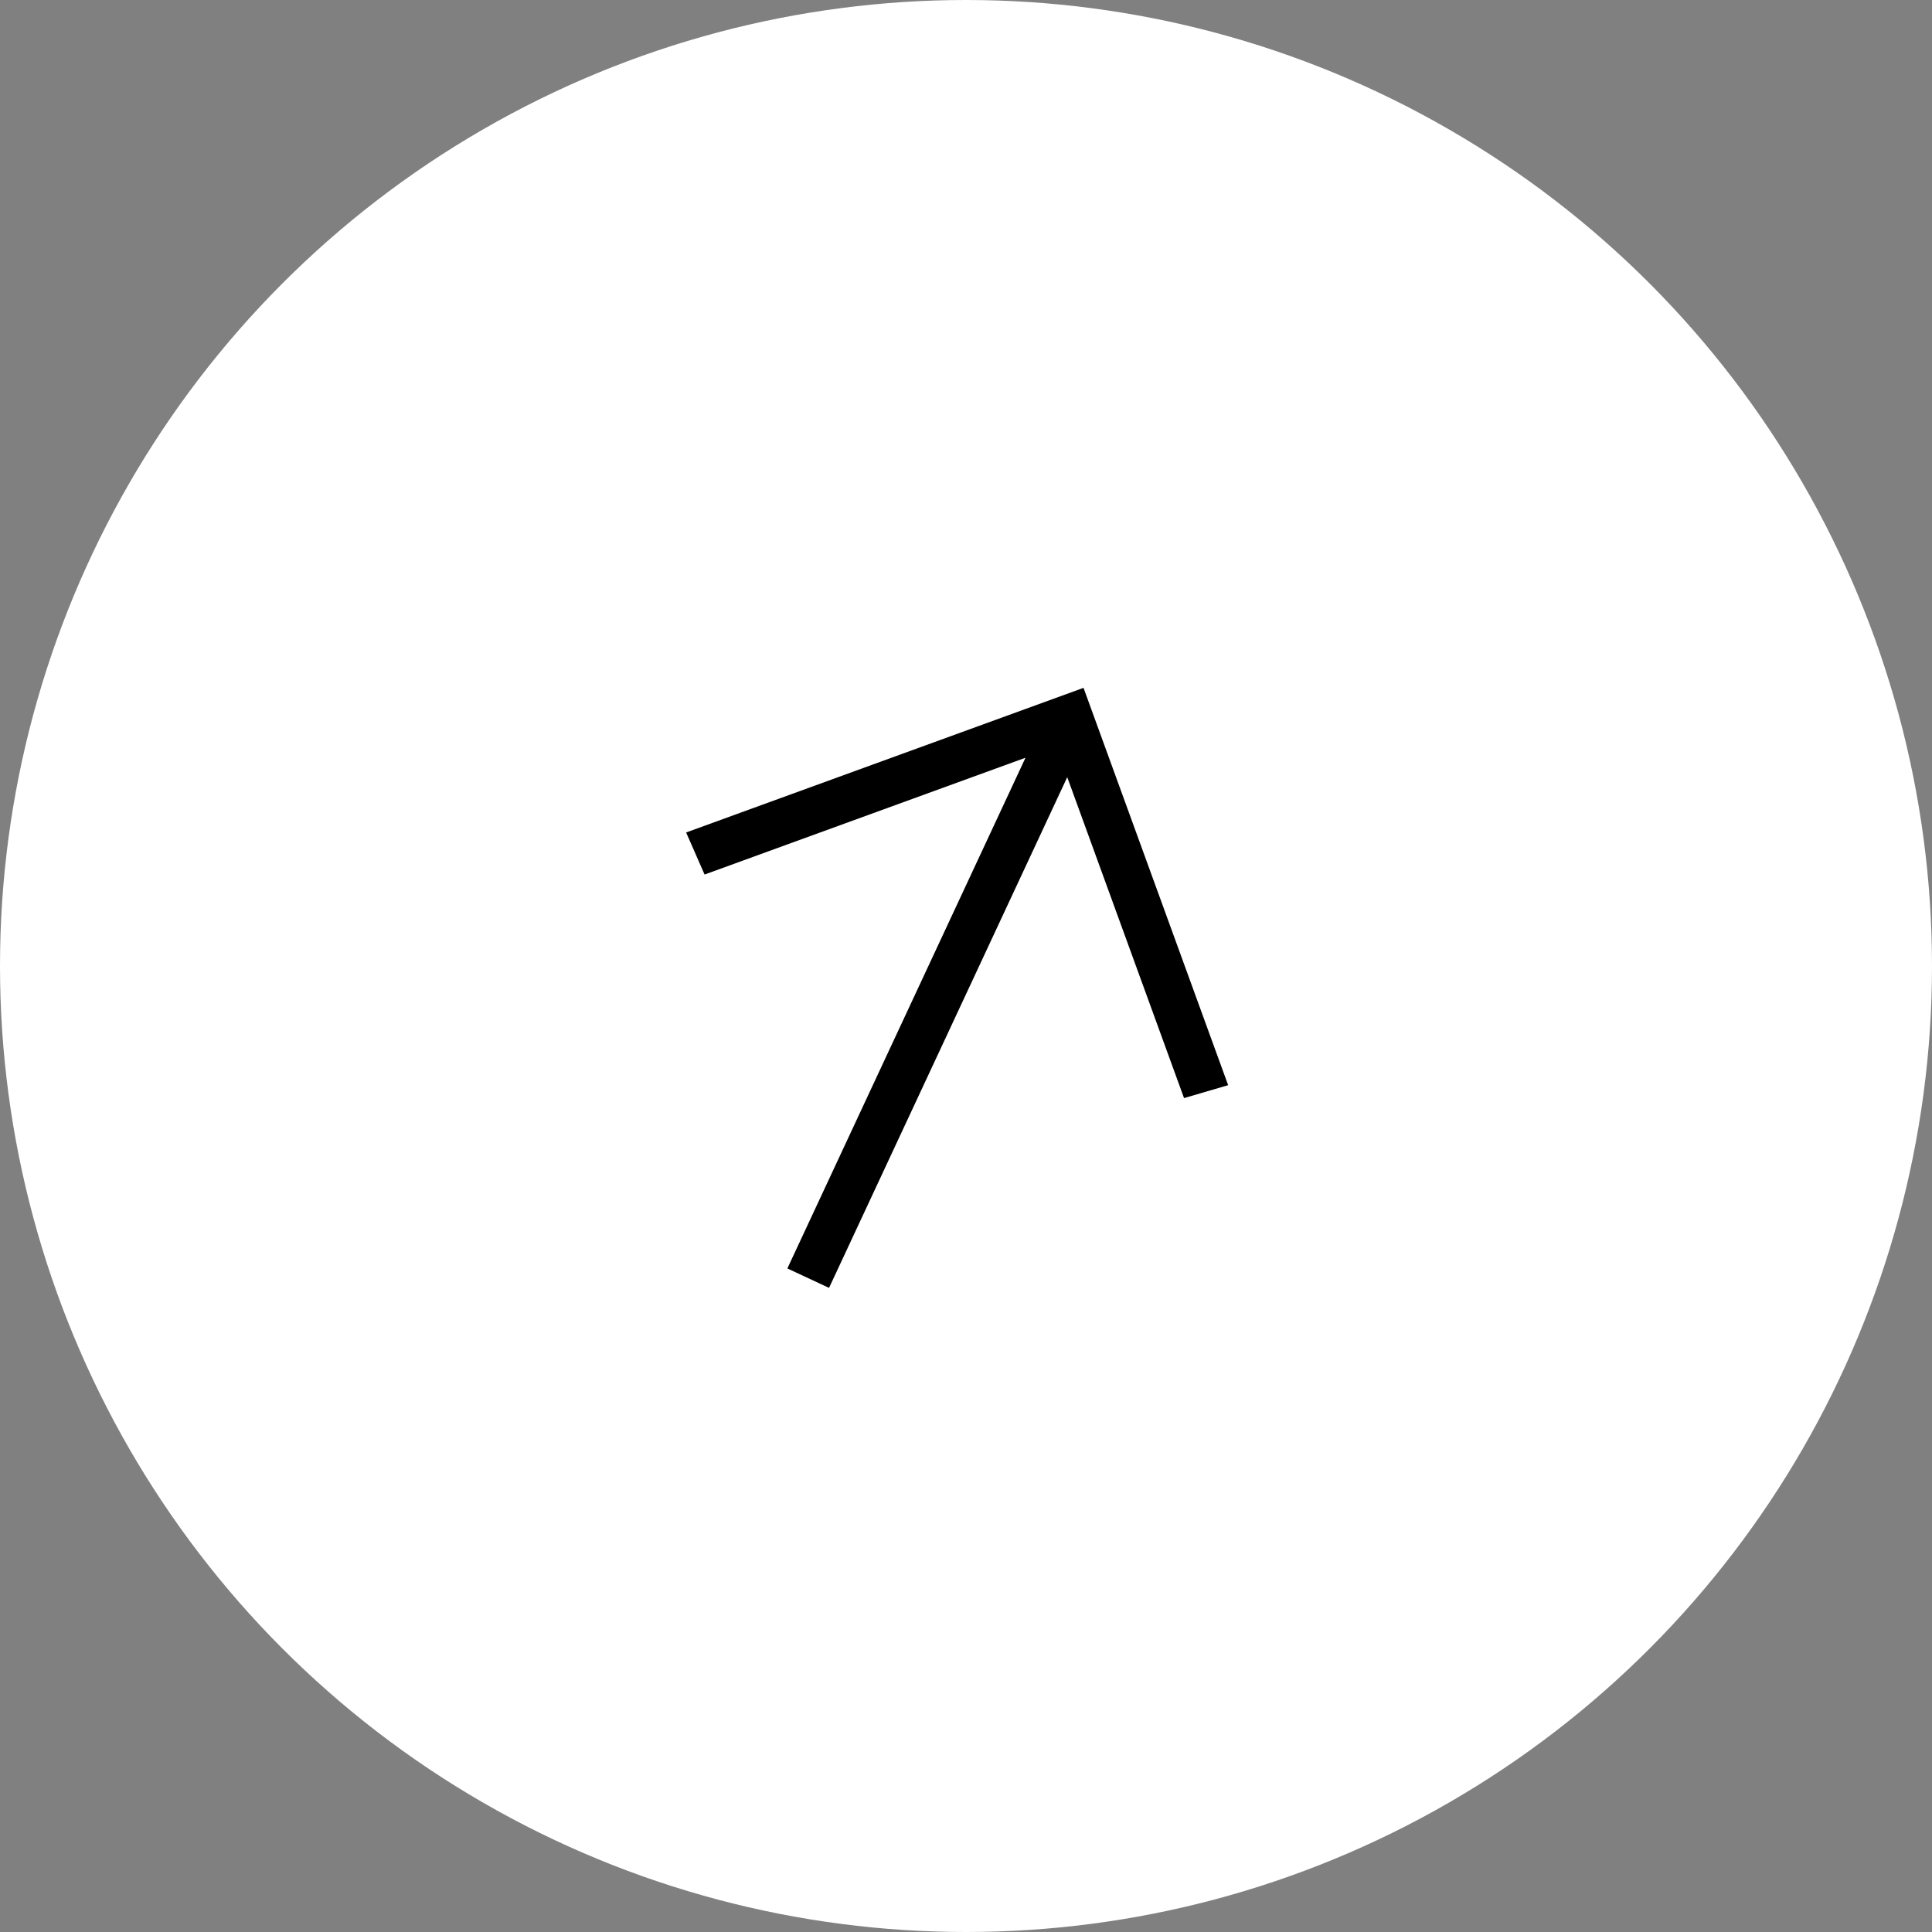 <?xml version="1.0" encoding="UTF-8"?> <svg xmlns="http://www.w3.org/2000/svg" width="35" height="35" viewBox="0 0 35 35" fill="none"><rect x="0" y="0" width="35" height="35" fill="#808080" stroke="none"/><circle cx="17.5" cy="17.5" r="17.5" fill="white"></circle><path d="M14.264 22.979L18.578 13.727L12.764 15.843L12.43 15.081L19.629 12.461L22.249 19.659L21.45 19.893L19.334 14.079L15.019 23.331L14.264 22.979Z" fill="black"></path></svg> 